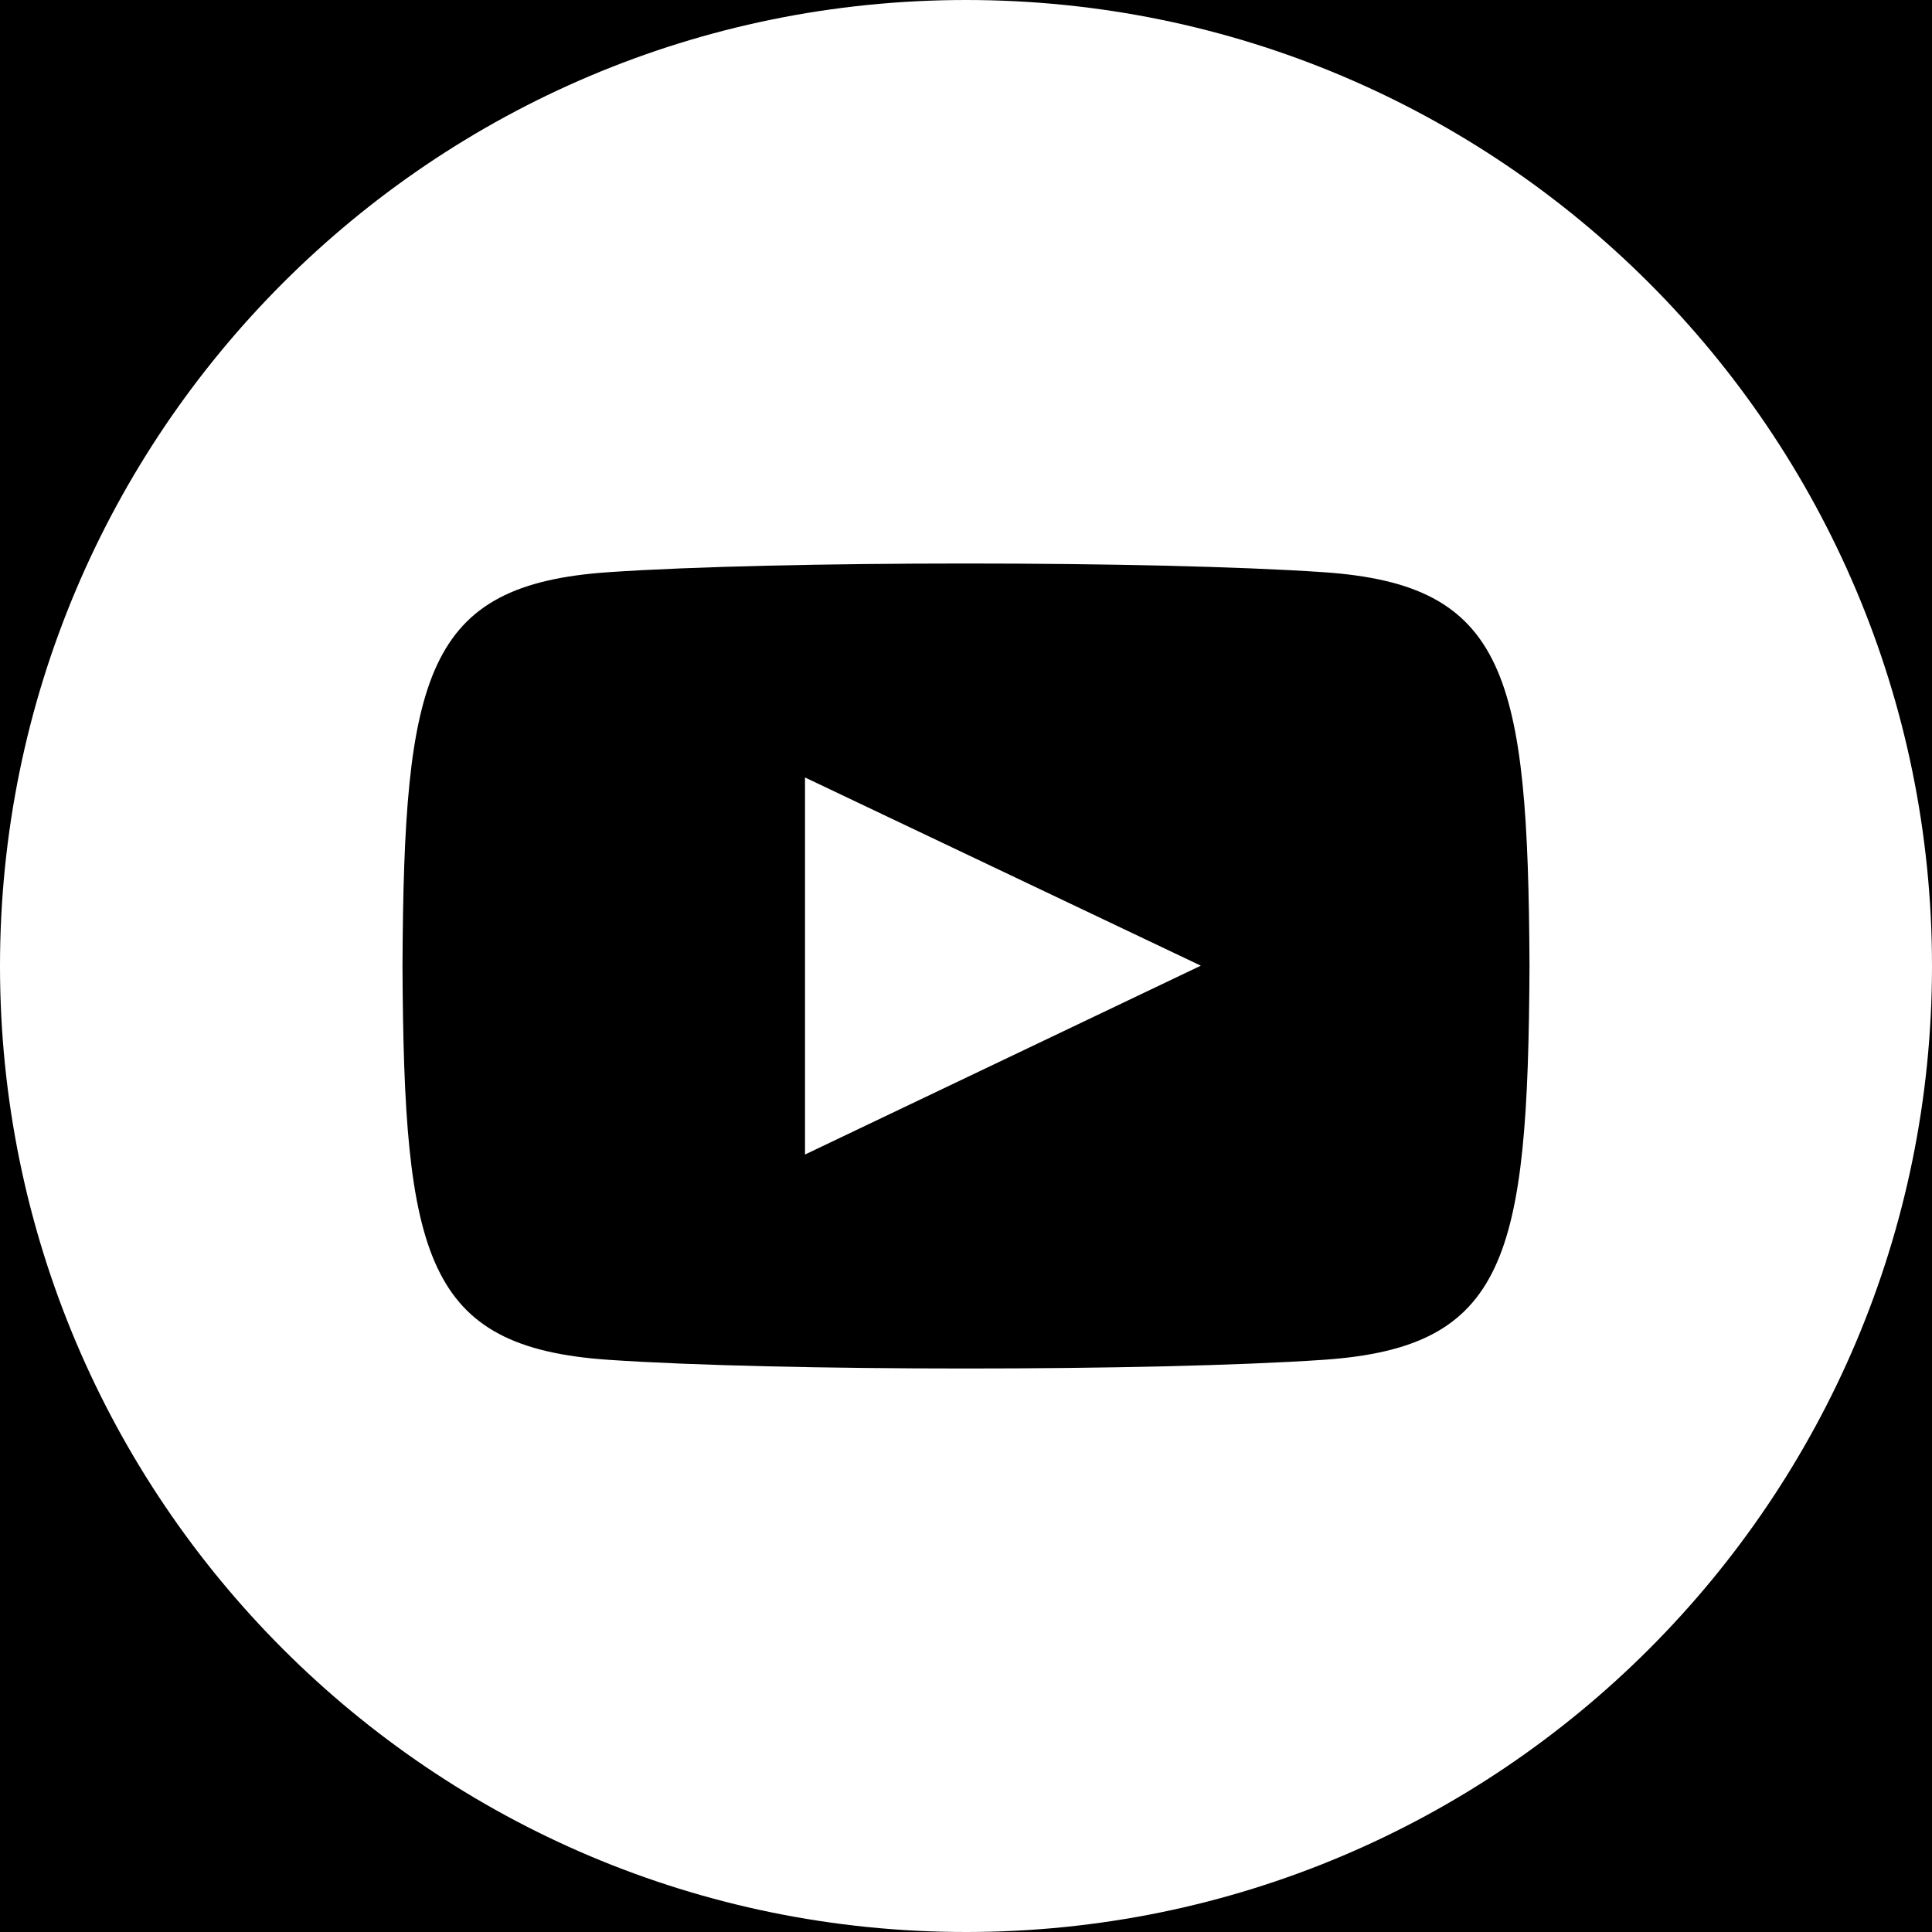 <?xml version="1.0" encoding="utf-8"?>
<!-- Generator: Adobe Illustrator 17.0.0, SVG Export Plug-In . SVG Version: 6.00 Build 0)  -->
<!DOCTYPE svg PUBLIC "-//W3C//DTD SVG 1.1//EN" "http://www.w3.org/Graphics/SVG/1.1/DTD/svg11.dtd">
<svg version="1.1" id="Capa_1" xmlns="http://www.w3.org/2000/svg" xmlns:xlink="http://www.w3.org/1999/xlink" x="0px" y="0px"
	 width="24px" height="24px" viewBox="0 0 24 24" enable-background="new 0 0 24 24" xml:space="preserve">
<rect width="24" height="24"/>
<path fill="#FFFFFF" d="M12,0C5.373,0,0,5.373,0,12s5.373,12,12,12s12-5.373,12-12S18.627,0,12,0z M16.441,16.892
	c-2.102,0.144-6.784,0.144-8.883,0C5.282,16.736,5.017,15.622,5,12c0.017-3.629,0.285-4.736,2.558-4.892
	c2.099-0.144,6.782-0.144,8.883,0C18.718,7.264,18.982,8.378,19,12C18.982,15.629,18.715,16.736,16.441,16.892z M10,9.658
	l4.917,2.338L10,14.342V9.658z"/>
</svg>
